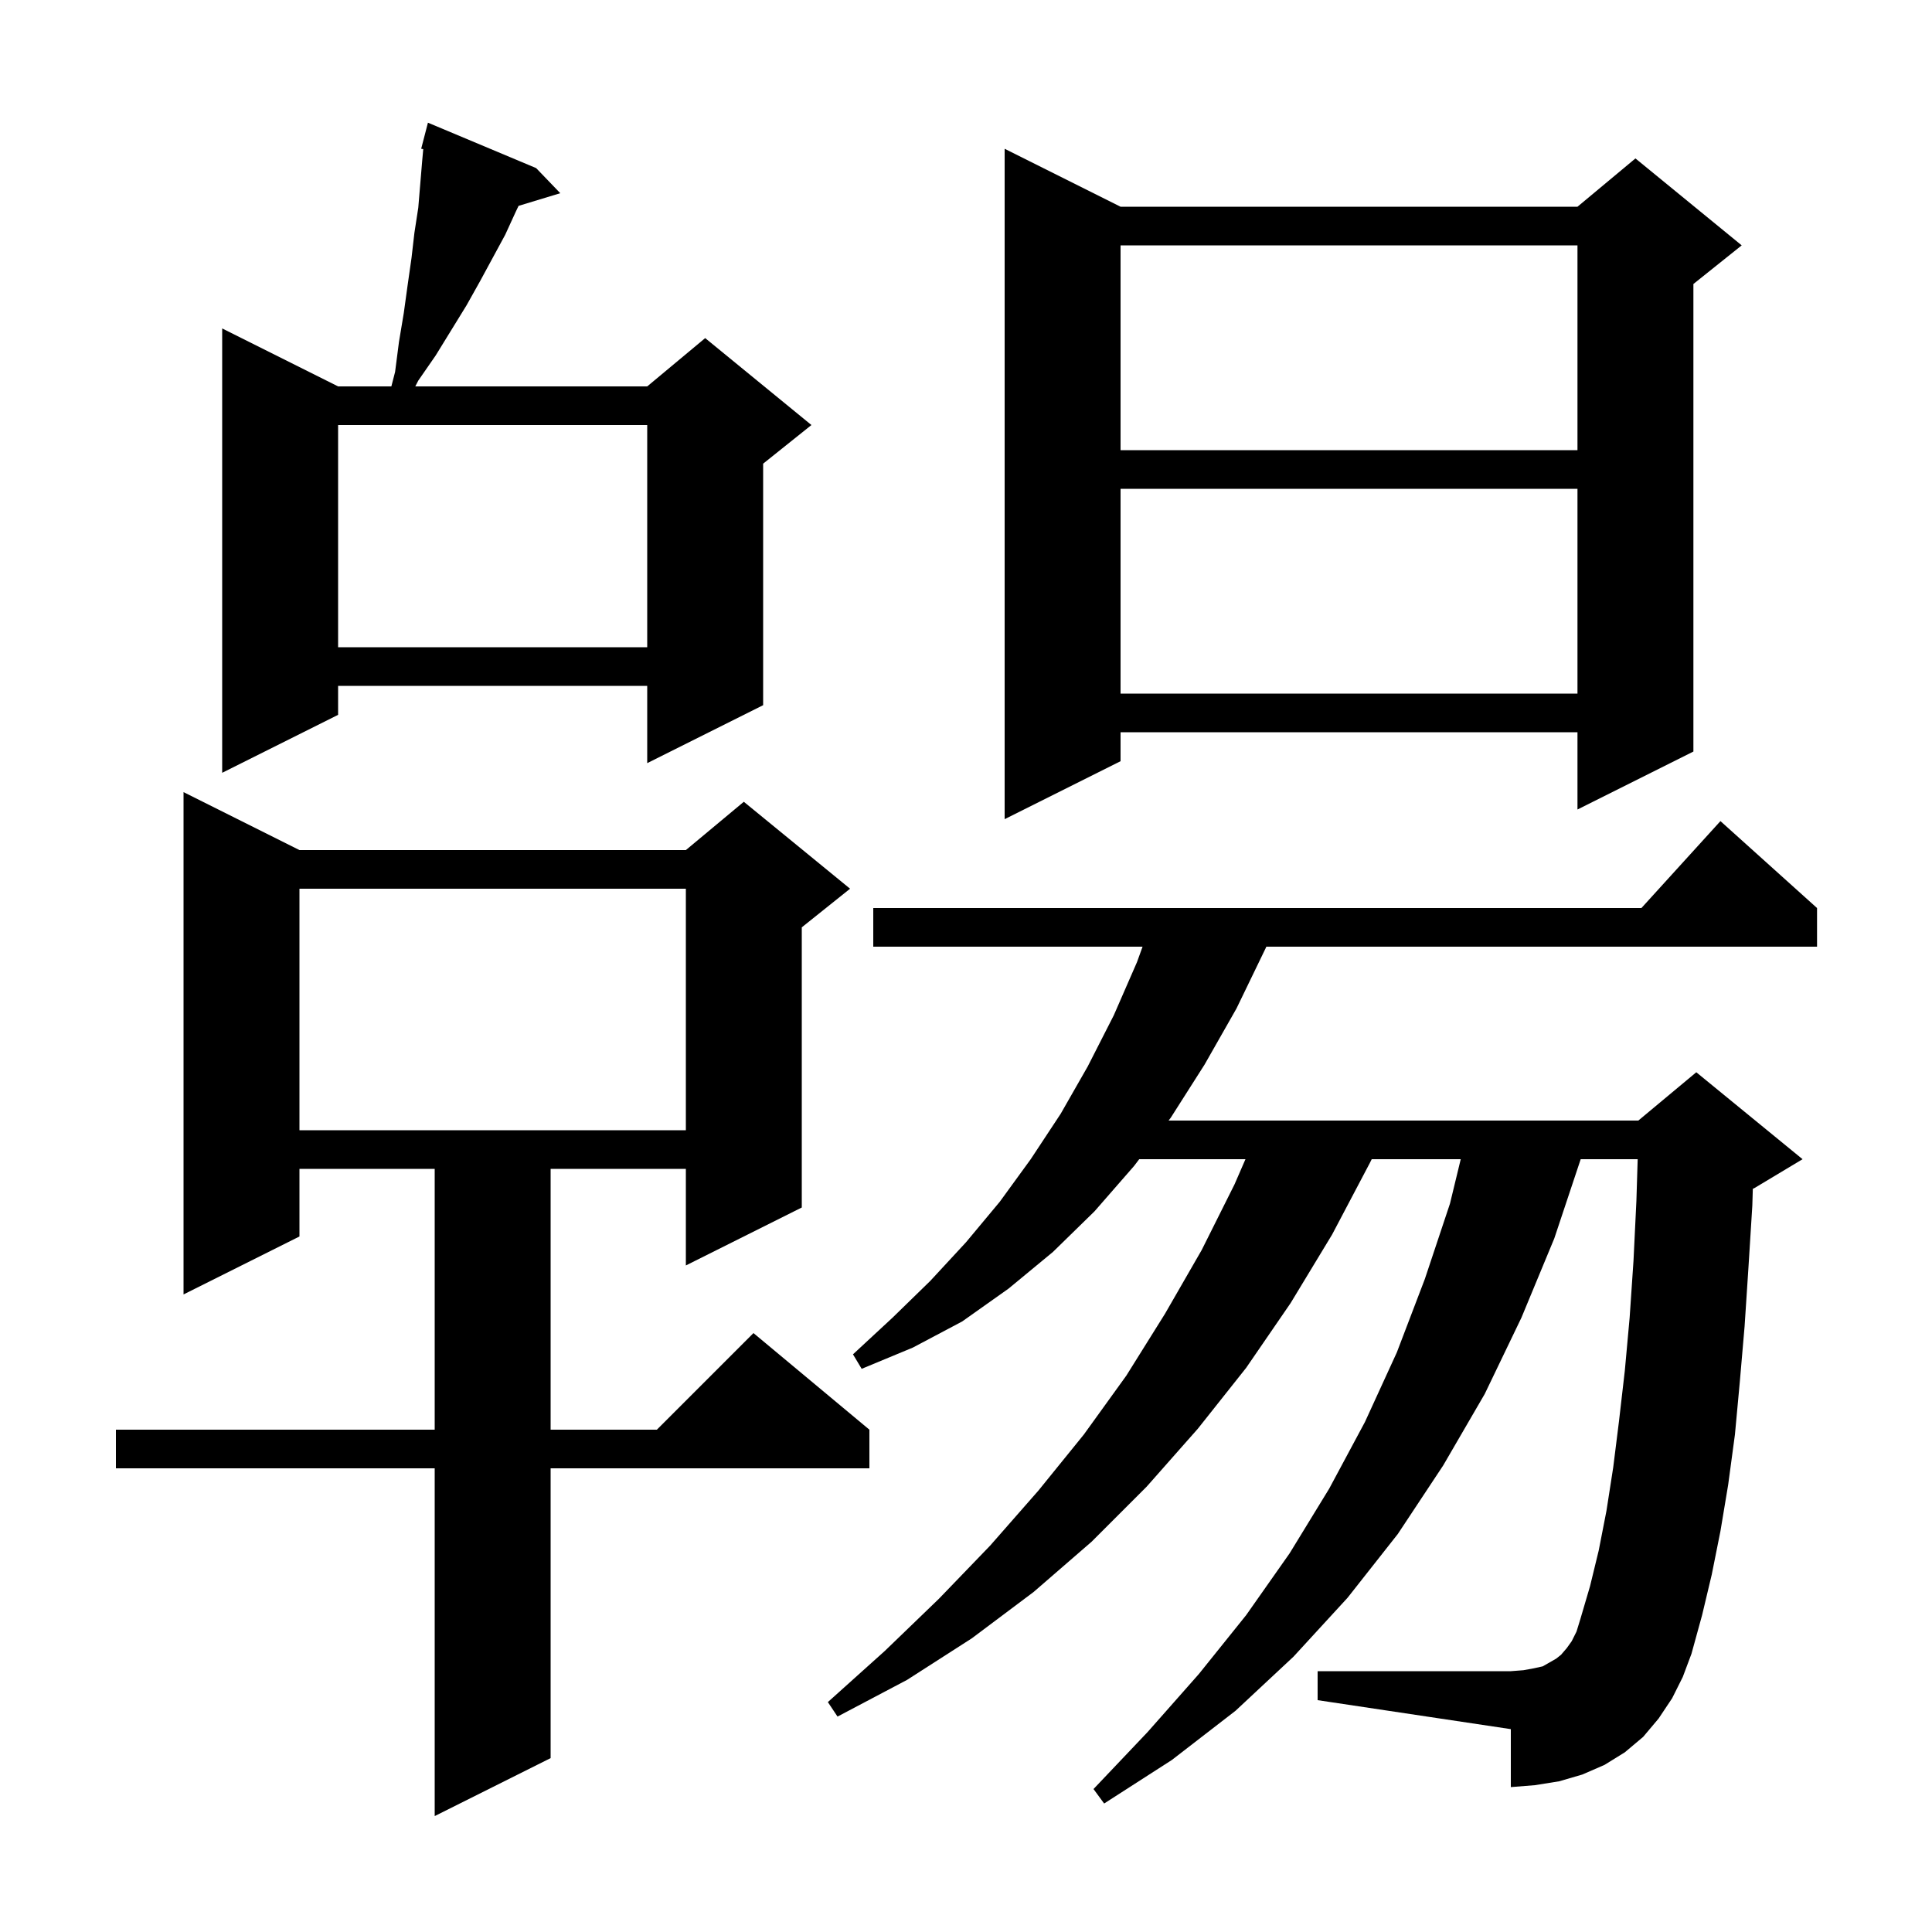 <svg xmlns="http://www.w3.org/2000/svg" xmlns:xlink="http://www.w3.org/1999/xlink" version="1.1" baseProfile="full" viewBox="0 0 200 200" width="200" height="200"><g fill="currentColor"><path d="M 31.0 88.0 L 71.0 88.0 L 77.0 83.0 L 88.0 92.0 L 83.0 96.0 L 83.0 125.0 L 71.0 131.0 L 71.0 121.0 L 57.0 121.0 L 57.0 148.0 L 68.0 148.0 L 78.0 138.0 L 90.0 148.0 L 90.0 152.0 L 57.0 152.0 L 57.0 182.0 L 45.0 188.0 L 45.0 152.0 L 12.0 152.0 L 12.0 148.0 L 45.0 148.0 L 45.0 121.0 L 31.0 121.0 L 31.0 128.0 L 19.0 134.0 L 19.0 82.0 Z M 173.1 175.8 L 171.7 177.9 L 170.1 179.8 L 168.2 181.4 L 166.1 182.7 L 163.8 183.7 L 161.4 184.4 L 158.9 184.8 L 156.4 185.0 L 156.4 179.0 L 136.4 176.0 L 136.4 173.0 L 156.4 173.0 L 157.7 172.9 L 158.8 172.7 L 159.7 172.5 L 161.1 171.7 L 161.6 171.3 L 162.2 170.6 L 162.7 169.9 L 163.2 168.9 L 163.6 167.6 L 164.6 164.2 L 165.5 160.5 L 166.3 156.4 L 167.0 151.9 L 167.6 147.1 L 168.2 141.9 L 168.7 136.4 L 169.1 130.5 L 169.4 124.3 L 169.532 120.0 L 163.633 120.0 L 160.9 128.2 L 157.5 136.4 L 153.7 144.3 L 149.4 151.7 L 144.7 158.8 L 139.5 165.4 L 133.9 171.5 L 127.9 177.1 L 121.3 182.2 L 114.3 186.7 L 113.2 185.2 L 118.8 179.3 L 124.1 173.3 L 129.0 167.2 L 133.5 160.8 L 137.6 154.1 L 141.3 147.2 L 144.6 140.0 L 147.5 132.4 L 150.1 124.6 L 151.215 120.0 L 142.0 120.0 L 141.8 120.4 L 137.9 127.8 L 133.6 134.9 L 129.0 141.6 L 124.0 147.9 L 118.7 153.9 L 113.0 159.6 L 107.0 164.8 L 100.6 169.6 L 93.9 173.9 L 86.7 177.7 L 85.7 176.2 L 91.6 170.9 L 97.2 165.5 L 102.5 160.0 L 107.5 154.3 L 112.2 148.5 L 116.6 142.4 L 120.6 136.0 L 124.4 129.4 L 127.8 122.6 L 128.93 120.0 L 117.932 120.0 L 117.4 120.7 L 113.3 125.4 L 109.0 129.6 L 104.4 133.4 L 99.6 136.8 L 94.5 139.5 L 89.2 141.7 L 88.3 140.2 L 92.4 136.4 L 96.3 132.6 L 100.0 128.6 L 103.5 124.4 L 106.7 120.0 L 109.8 115.3 L 112.6 110.4 L 115.3 105.1 L 117.7 99.6 L 118.278 98.0 L 90.4 98.0 L 90.4 94.0 L 169.918 94.0 L 178.1 85.0 L 188.1 94.0 L 188.1 98.0 L 131.091 98.0 L 131.0 98.2 L 128.0 104.4 L 124.7 110.2 L 121.2 115.7 L 120.972 116.0 L 169.6 116.0 L 175.6 111.0 L 186.6 120.0 L 181.6 123.0 L 181.452 123.062 L 181.4 124.8 L 181.0 131.2 L 180.6 137.3 L 180.1 143.1 L 179.6 148.5 L 178.9 153.7 L 178.1 158.5 L 177.2 163.0 L 176.2 167.2 L 175.1 171.2 L 174.2 173.6 Z M 31.0 92.0 L 31.0 117.0 L 71.0 117.0 L 71.0 92.0 Z M 116.0 21.4 L 163.3 21.4 L 169.3 16.4 L 180.3 25.4 L 175.3 29.4 L 175.3 77.8 L 163.3 83.8 L 163.3 75.8 L 116.0 75.8 L 116.0 78.8 L 104.0 84.8 L 104.0 15.4 Z M 55.5 17.4 L 58.0 20.0 L 53.682 21.311 L 53.4 21.9 L 52.3 24.3 L 49.7 29.1 L 48.3 31.6 L 45.1 36.8 L 43.3 39.4 L 42.99 40.0 L 67.0 40.0 L 73.0 35.0 L 84.0 44.0 L 79.0 48.0 L 79.0 73.0 L 67.0 79.0 L 67.0 71.0 L 35.0 71.0 L 35.0 74.0 L 23.0 80.0 L 23.0 34.0 L 35.0 40.0 L 40.513 40.0 L 40.9 38.5 L 41.3 35.4 L 41.8 32.4 L 42.2 29.5 L 42.6 26.7 L 42.9 24.1 L 43.3 21.5 L 43.7 16.7 L 43.815 15.436 L 43.6 15.4 L 44.3 12.7 Z M 116.0 50.6 L 116.0 71.8 L 163.3 71.8 L 163.3 50.6 Z M 35.0 44.0 L 35.0 67.0 L 67.0 67.0 L 67.0 44.0 Z M 116.0 25.4 L 116.0 46.6 L 163.3 46.6 L 163.3 25.4 Z "/></g></svg>